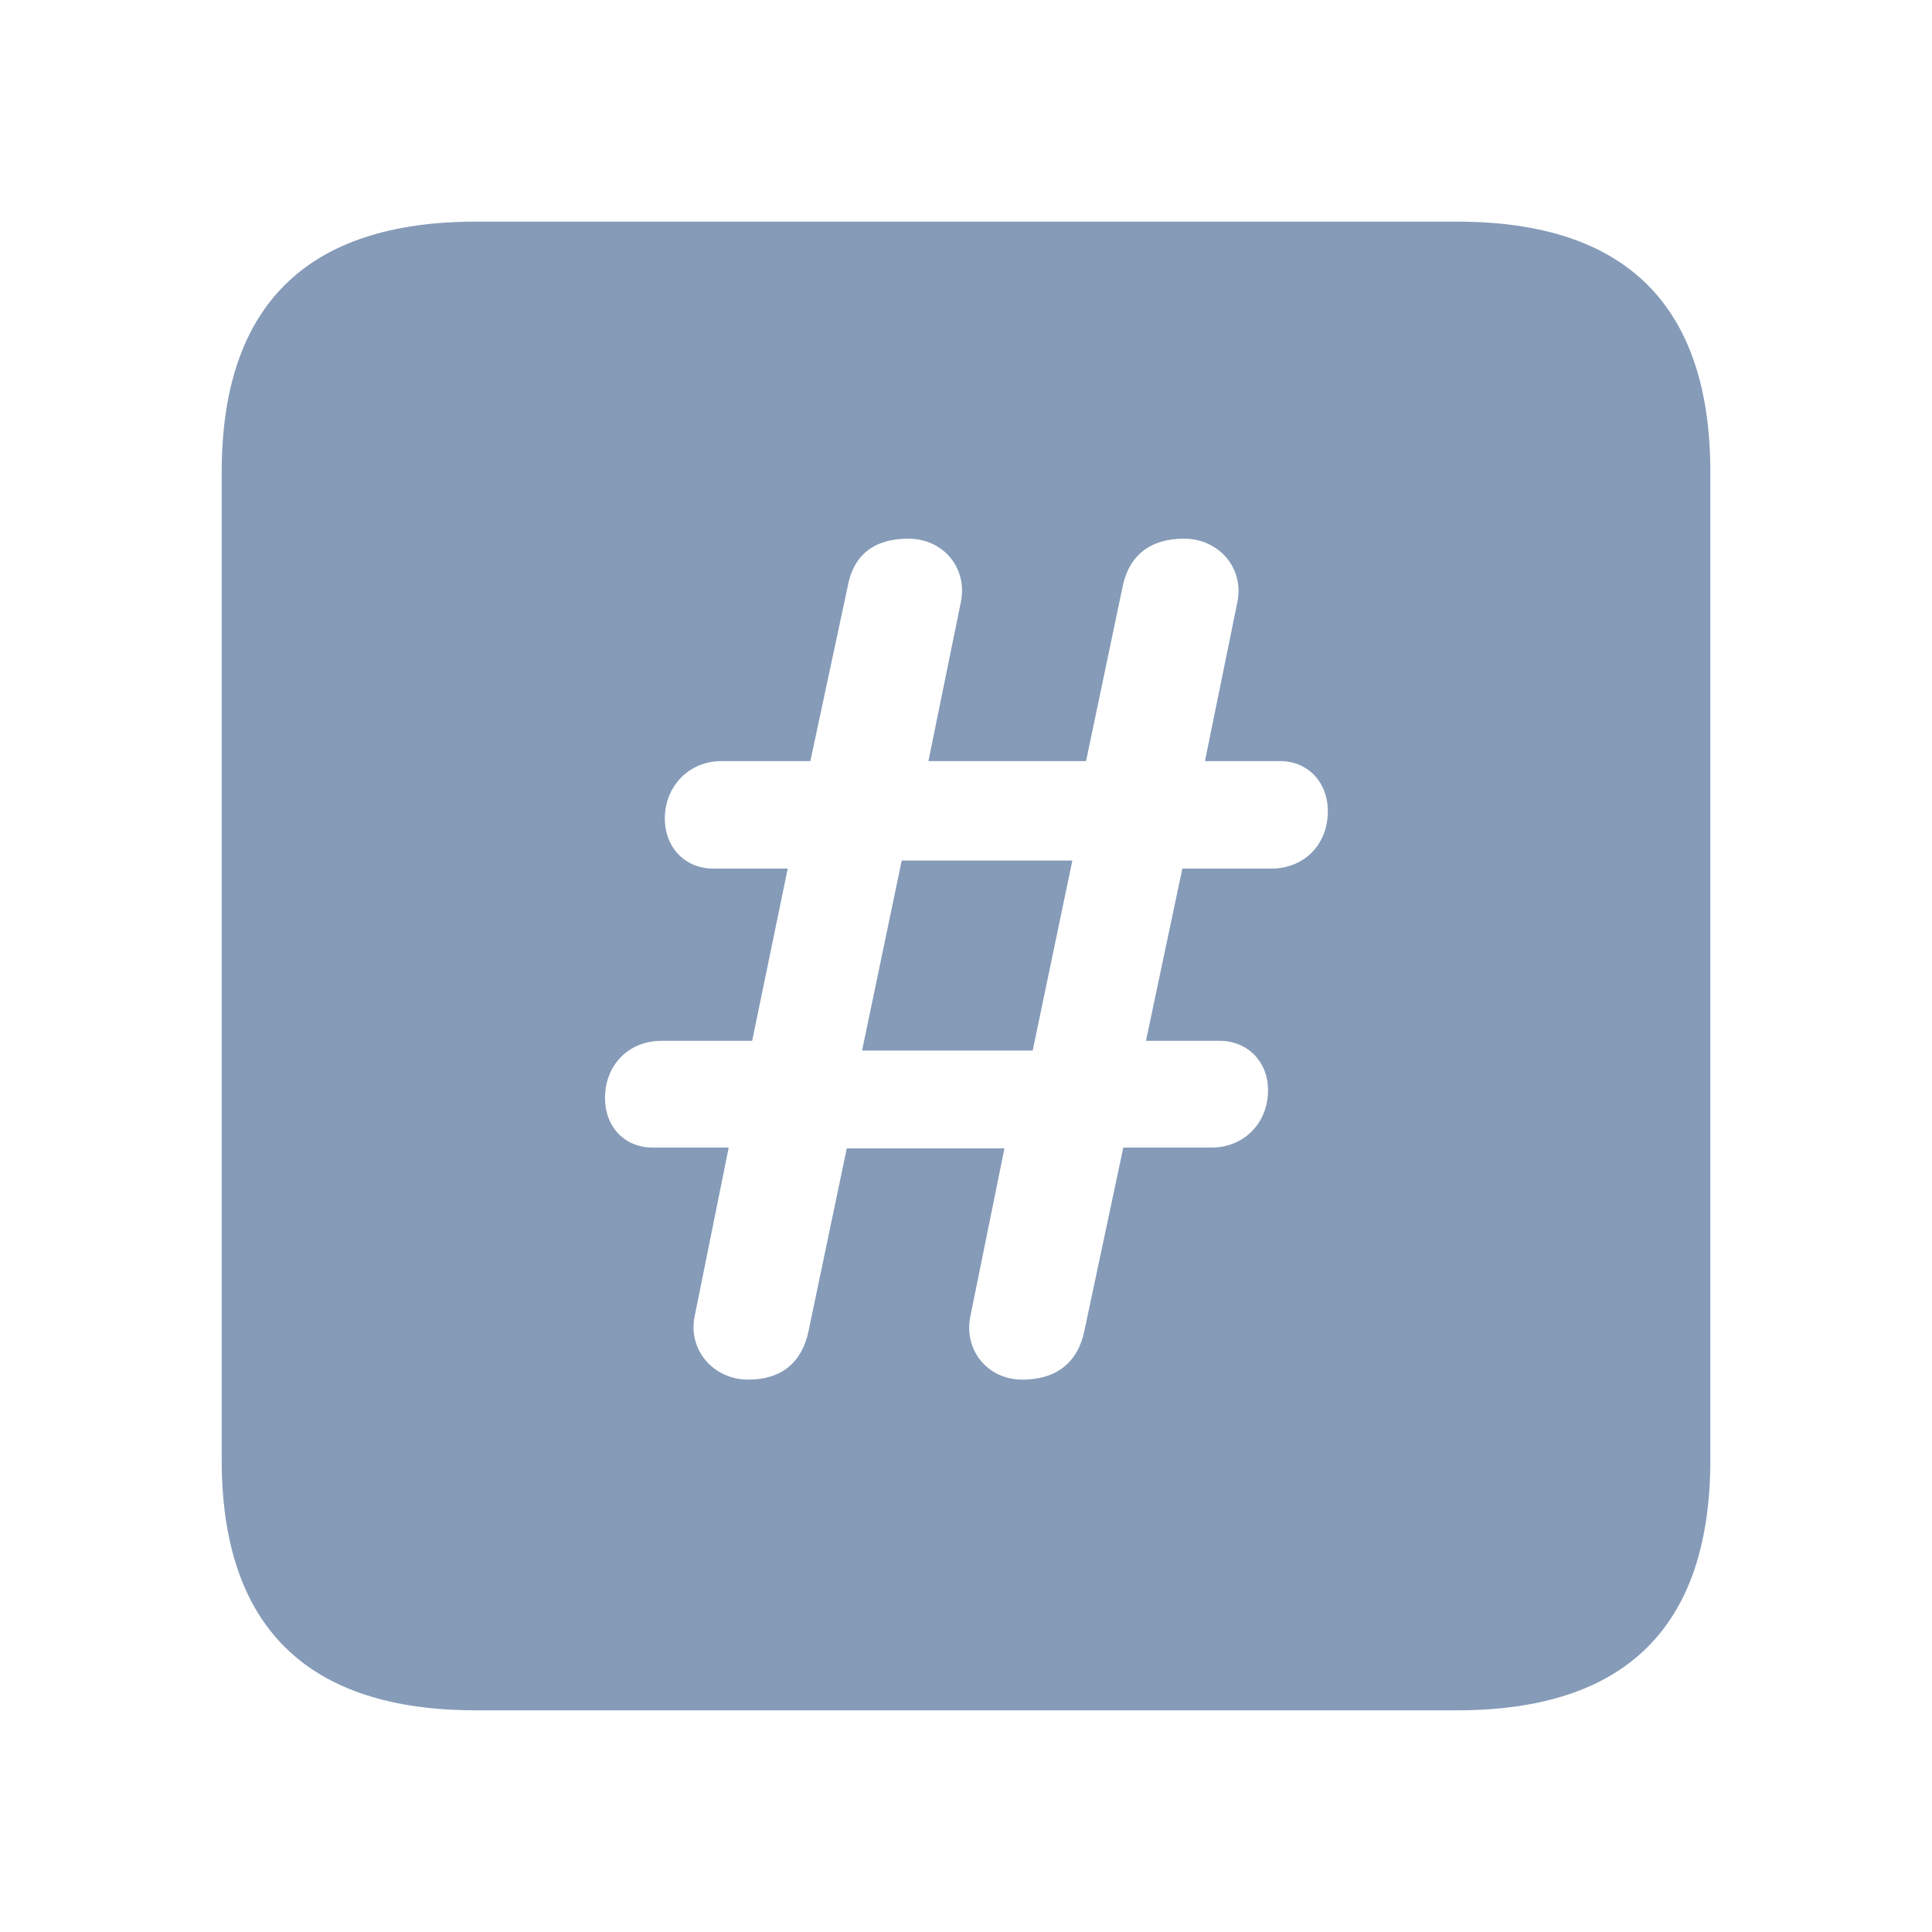<svg width="48" height="48" viewBox="0 0 48 48" fill="none" xmlns="http://www.w3.org/2000/svg">
<path d="M11.816 42.492H36.205C40.404 42.492 42.493 40.403 42.493 36.265V11.734C42.493 7.596 40.404 5.507 36.205 5.507H11.816C7.638 5.507 5.508 7.576 5.508 11.734V36.266C5.508 40.424 7.638 42.492 11.816 42.492ZM18.586 34.276C17.723 34.276 17.08 33.533 17.261 32.69L18.104 28.511H16.216C15.513 28.511 15.031 27.988 15.031 27.285C15.031 26.462 15.614 25.859 16.436 25.859H18.687L19.571 21.58H17.723C17.02 21.58 16.518 21.057 16.518 20.335C16.518 19.531 17.12 18.909 17.924 18.909H20.133L21.057 14.588C21.198 13.785 21.721 13.383 22.564 13.383C23.448 13.383 24.05 14.127 23.87 14.971L23.066 18.909H26.983L27.888 14.588C28.049 13.785 28.591 13.383 29.414 13.383C30.278 13.383 30.921 14.107 30.74 14.971L29.937 18.909H31.806C32.488 18.909 32.99 19.43 32.99 20.154C32.99 20.977 32.407 21.58 31.585 21.58H29.375L28.471 25.859H30.299C31.002 25.859 31.504 26.382 31.504 27.085C31.504 27.908 30.901 28.511 30.098 28.511H27.908L26.944 33.051C26.783 33.855 26.241 34.277 25.397 34.277C24.533 34.277 23.93 33.533 24.111 32.69L24.955 28.531H21.038L20.092 33.051C19.932 33.855 19.409 34.277 18.585 34.277M21.418 26.101H25.657L26.642 21.38H22.403L21.418 26.101Z" fill="#859BB8"/>
</svg>
